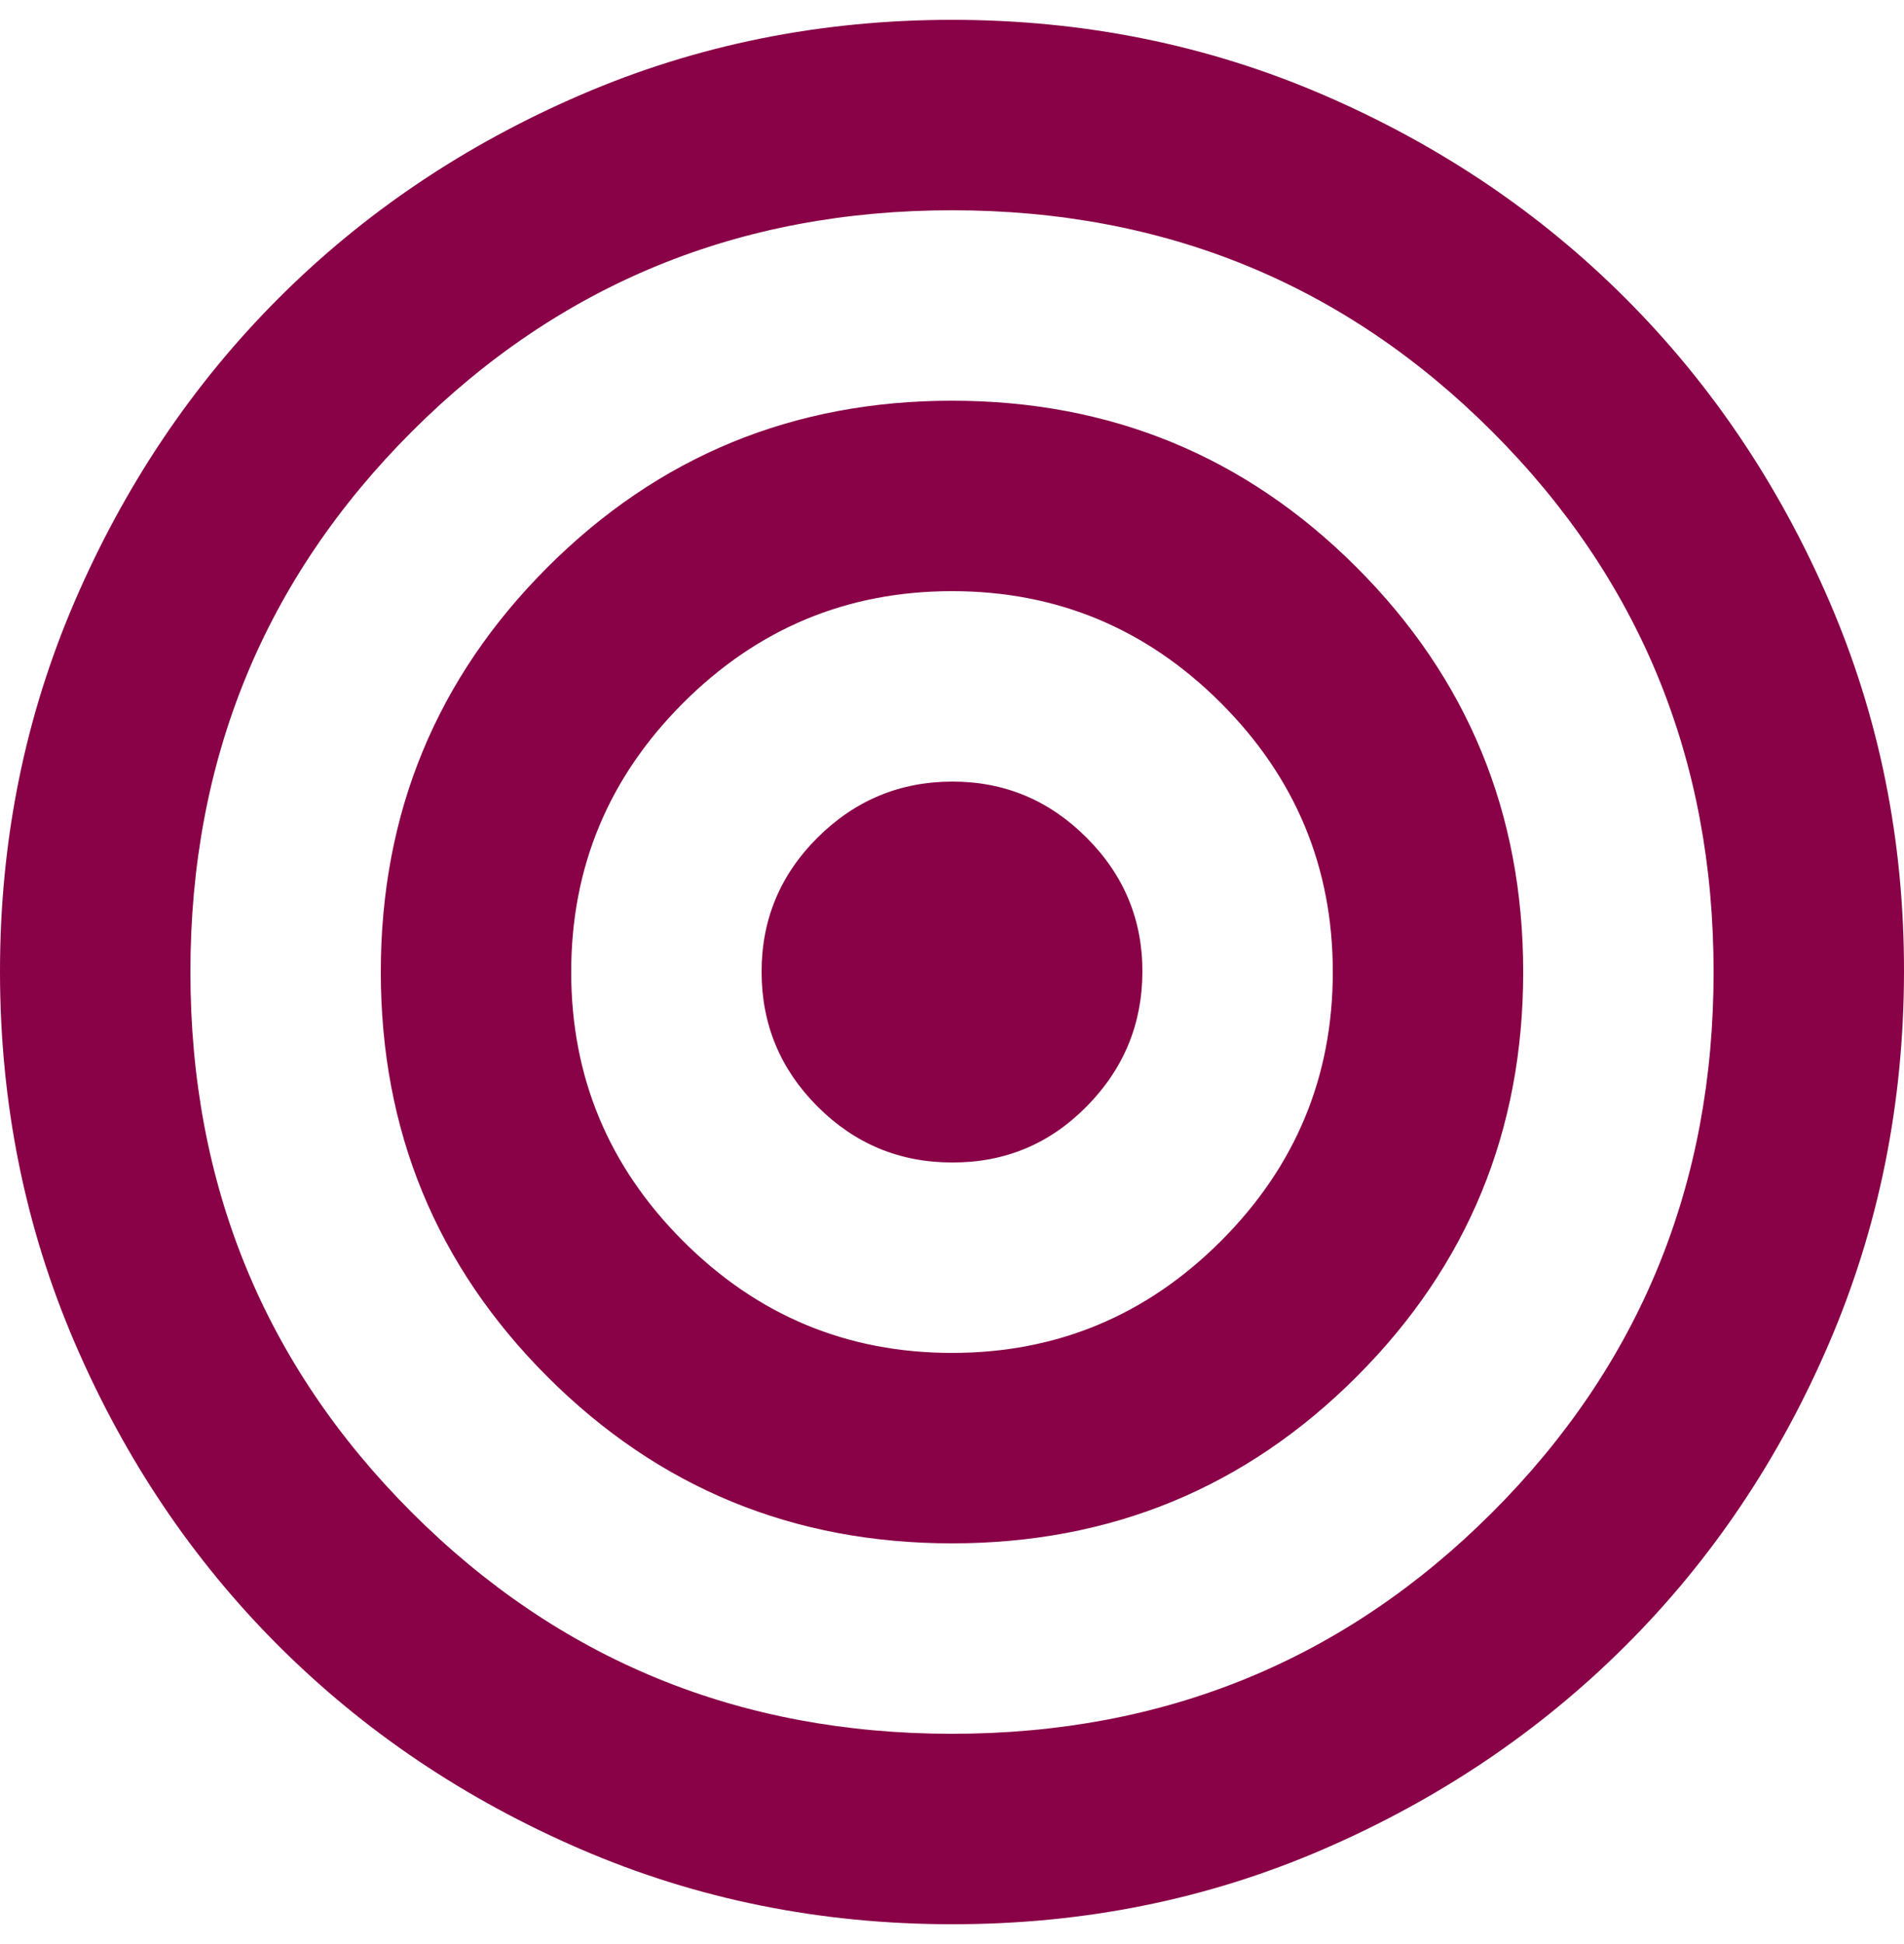 <svg width="48" height="49" viewBox="0 0 48 49" fill="none" xmlns="http://www.w3.org/2000/svg">
<path d="M24 48.5C20.68 48.5 17.56 47.87 14.64 46.609C11.72 45.348 9.18 43.638 7.02 41.48C4.86 39.322 3.15 36.782 1.891 33.86C0.632 30.938 0.002 27.818 3.03797e-06 24.5C-0.002 21.182 0.629 18.062 1.891 15.14C3.154 12.218 4.863 9.678 7.02 7.52C9.177 5.362 11.717 3.652 14.64 2.391C17.563 1.13 20.683 0.5 24 0.5C27.317 0.5 30.437 1.13 33.36 2.391C36.283 3.652 38.823 5.362 40.98 7.52C43.137 9.678 44.847 12.218 46.111 15.14C47.375 18.062 48.005 21.182 48 24.5C47.995 27.818 47.365 30.938 46.109 33.86C44.853 36.782 43.143 39.322 40.98 41.48C38.817 43.638 36.277 45.349 33.36 46.611C30.443 47.874 27.323 48.503 24 48.5ZM24 43.7C29.36 43.7 33.9 41.84 37.62 38.12C41.34 34.4 43.2 29.86 43.2 24.5C43.2 19.14 41.34 14.6 37.62 10.88C33.9 7.16 29.36 5.3 24 5.3C18.64 5.3 14.1 7.16 10.38 10.88C6.66 14.6 4.8 19.14 4.8 24.5C4.8 29.86 6.66 34.4 10.38 38.12C14.1 41.84 18.64 43.7 24 43.7ZM24 38.9C20 38.9 16.6 37.5 13.8 34.7C11 31.9 9.6 28.5 9.6 24.5C9.6 20.5 11 17.1 13.8 14.3C16.6 11.5 20 10.1 24 10.1C28 10.1 31.4 11.5 34.2 14.3C37 17.1 38.4 20.5 38.4 24.5C38.4 28.5 37 31.9 34.2 34.7C31.4 37.5 28 38.9 24 38.9ZM24 34.1C26.64 34.1 28.9 33.16 30.78 31.28C32.66 29.4 33.6 27.14 33.6 24.5C33.6 21.86 32.66 19.6 30.78 17.72C28.9 15.84 26.64 14.9 24 14.9C21.36 14.9 19.1 15.84 17.22 17.72C15.34 19.6 14.4 21.86 14.4 24.5C14.4 27.14 15.34 29.4 17.22 31.28C19.1 33.16 21.36 34.1 24 34.1ZM24 29.3C22.68 29.3 21.55 28.83 20.611 27.891C19.672 26.952 19.202 25.822 19.2 24.5C19.198 23.178 19.669 22.049 20.611 21.111C21.554 20.174 22.683 19.703 24 19.7C25.317 19.697 26.447 20.167 27.391 21.111C28.335 22.055 28.805 23.185 28.8 24.5C28.795 25.815 28.326 26.946 27.391 27.891C26.457 28.837 25.326 29.306 24 29.3Z" fill="#890147"/>
</svg>
